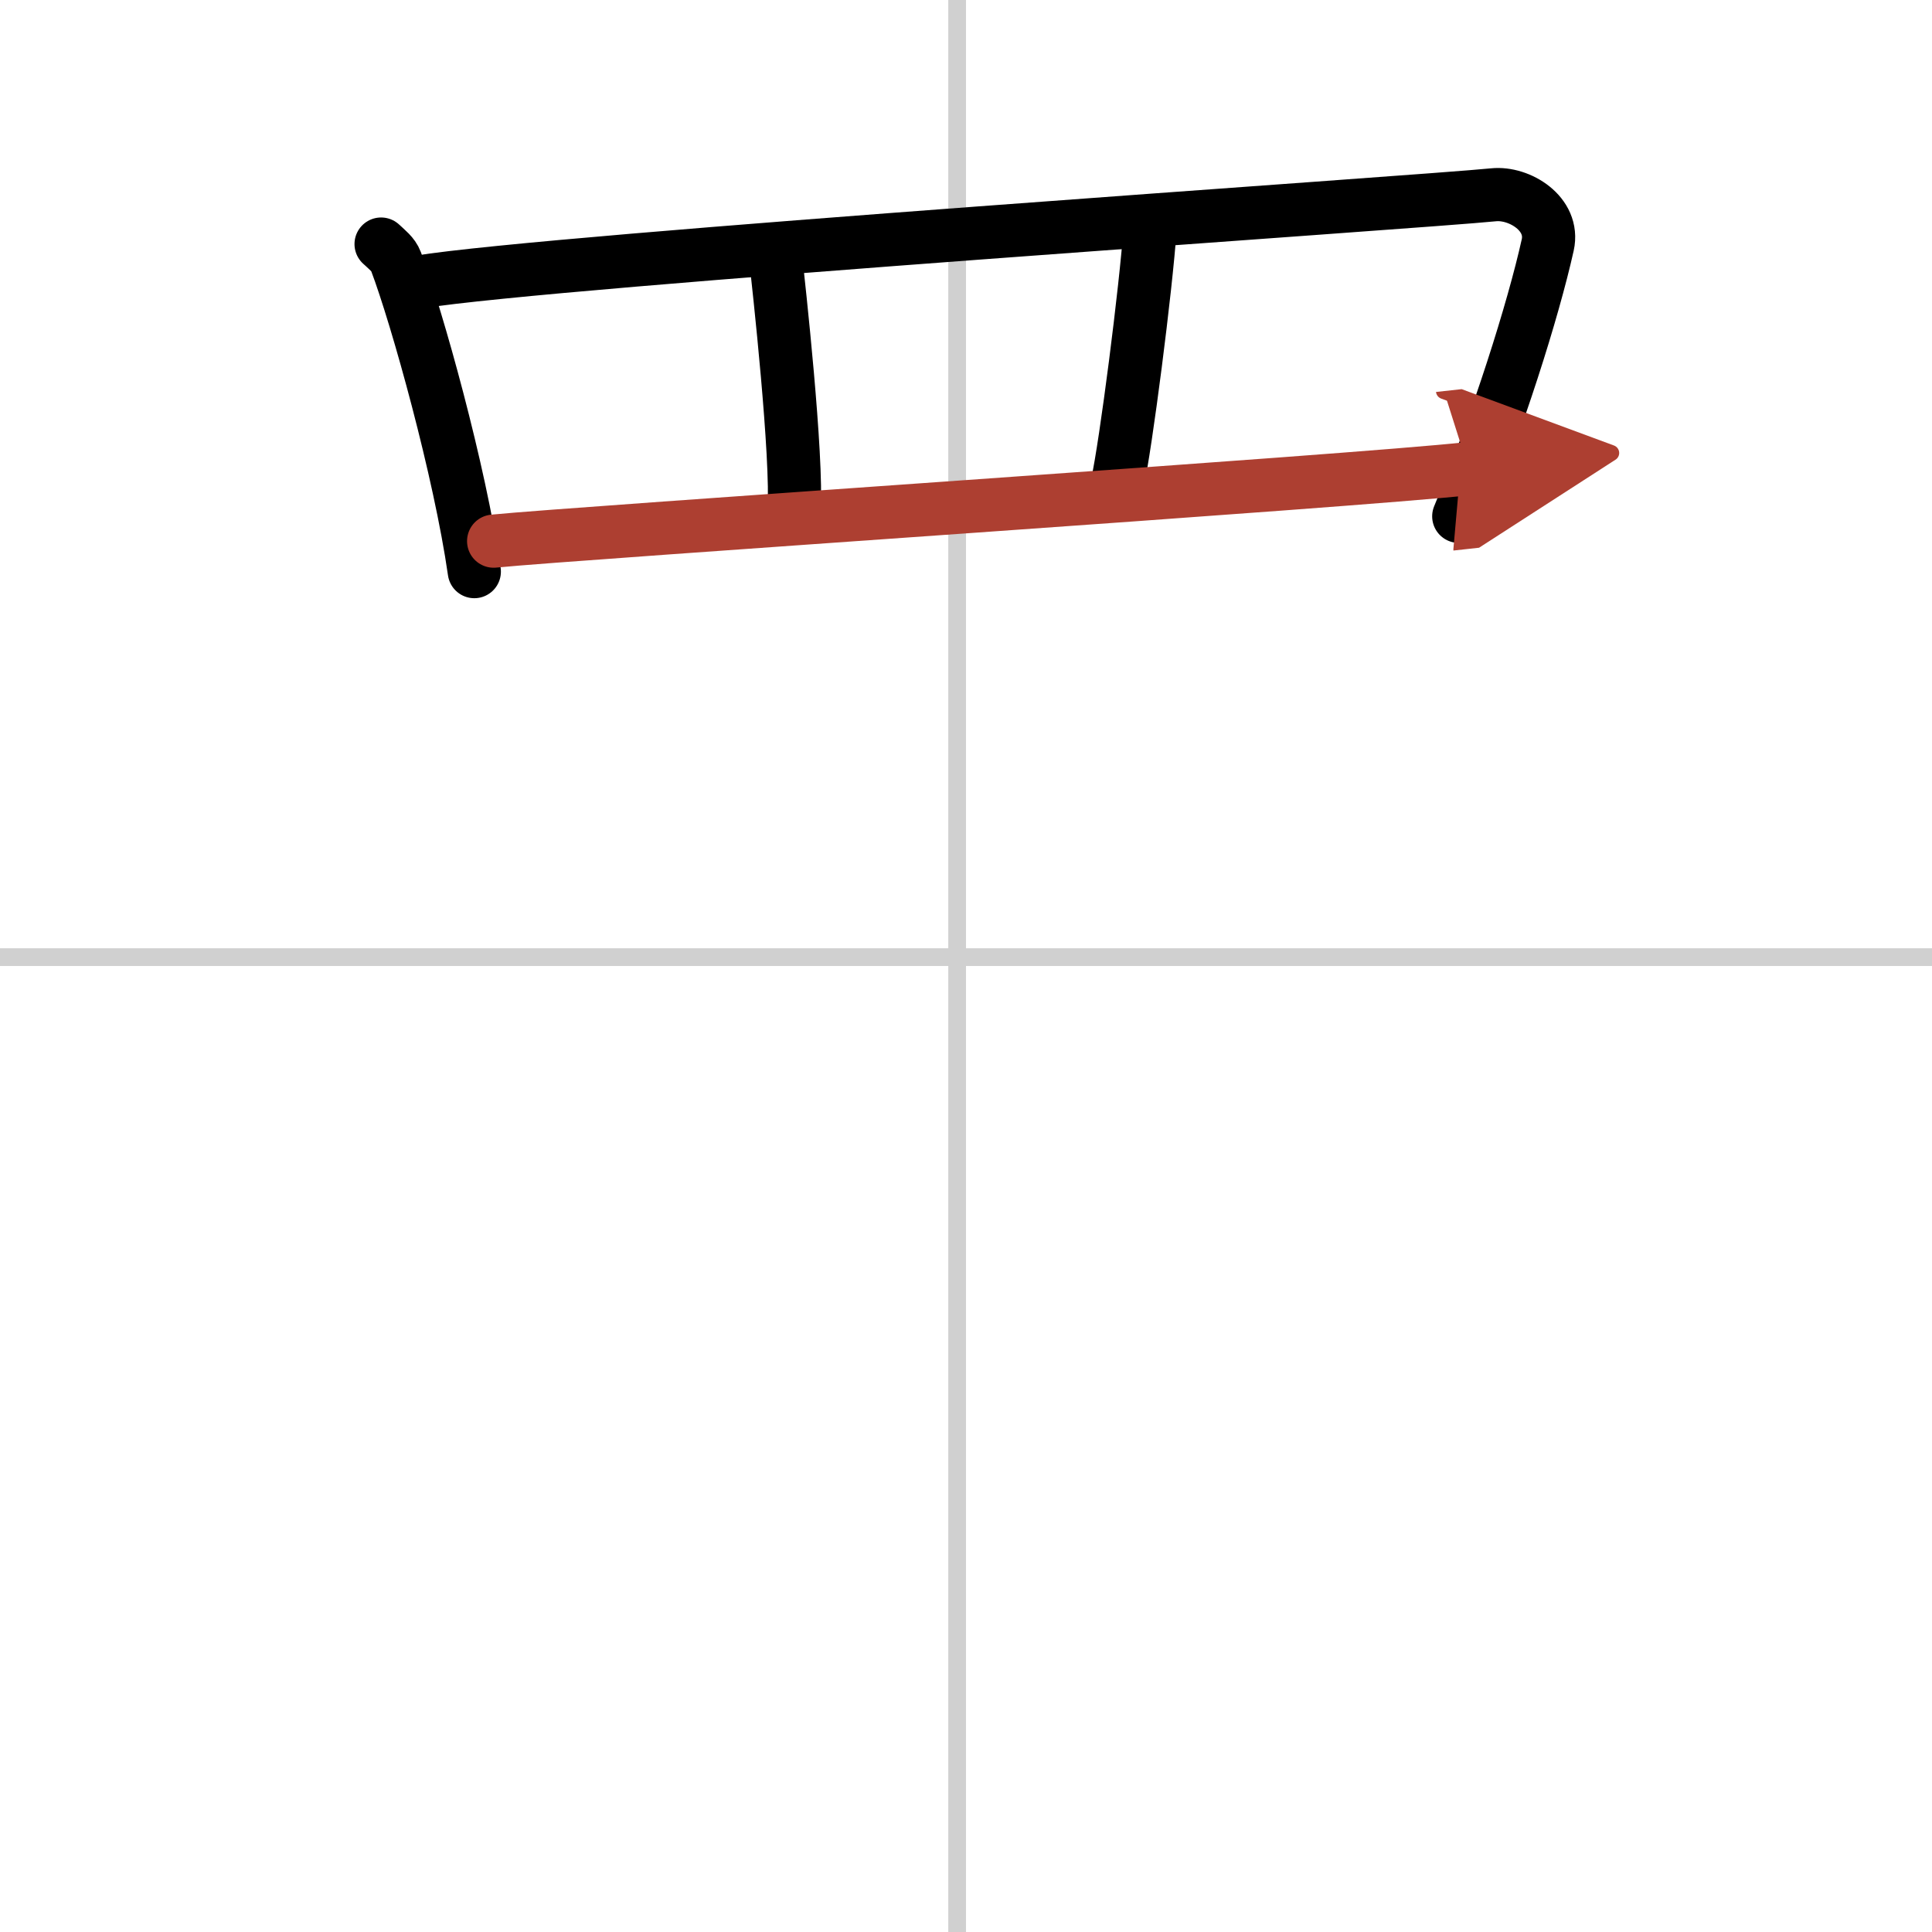 <svg width="400" height="400" viewBox="0 0 109 109" xmlns="http://www.w3.org/2000/svg"><defs><marker id="a" markerWidth="4" orient="auto" refX="1" refY="5" viewBox="0 0 10 10"><polyline points="0 0 10 5 0 10 1 5" fill="#ad3f31" stroke="#ad3f31"/></marker></defs><g fill="none" stroke="#000" stroke-linecap="round" stroke-linejoin="round" stroke-width="3"><rect width="100%" height="100%" fill="#fff" stroke="#fff"/><line x1="54" x2="54" y2="109" stroke="#d0d0d0" stroke-width="1"/><line x2="109" y1="54" y2="54" stroke="#d0d0d0" stroke-width="1"/><path d="m21.5 13.77c0.34 0.32 0.69 0.58 0.84 0.98 1.19 3.15 3.61 11.84 4.42 17.5"/><path d="m23.63 15.91c7.55-1.23 56.62-4.51 60.63-4.92 1.46-0.15 3.45 1.07 3.06 2.83-0.82 3.69-2.83 10.04-5.02 15.31"/><path d="m43.72 14.15c0.23 2.1 1.28 11.6 1.08 14.69"/><path d="m64.89 12.84c-0.23 3.41-1.38 12.33-1.85 14.43"/><path d="m27.85 30.53c4.71-0.47 48.53-3.38 55-4.09" marker-end="url(#a)" stroke="#ad3f31"/></g></svg>
